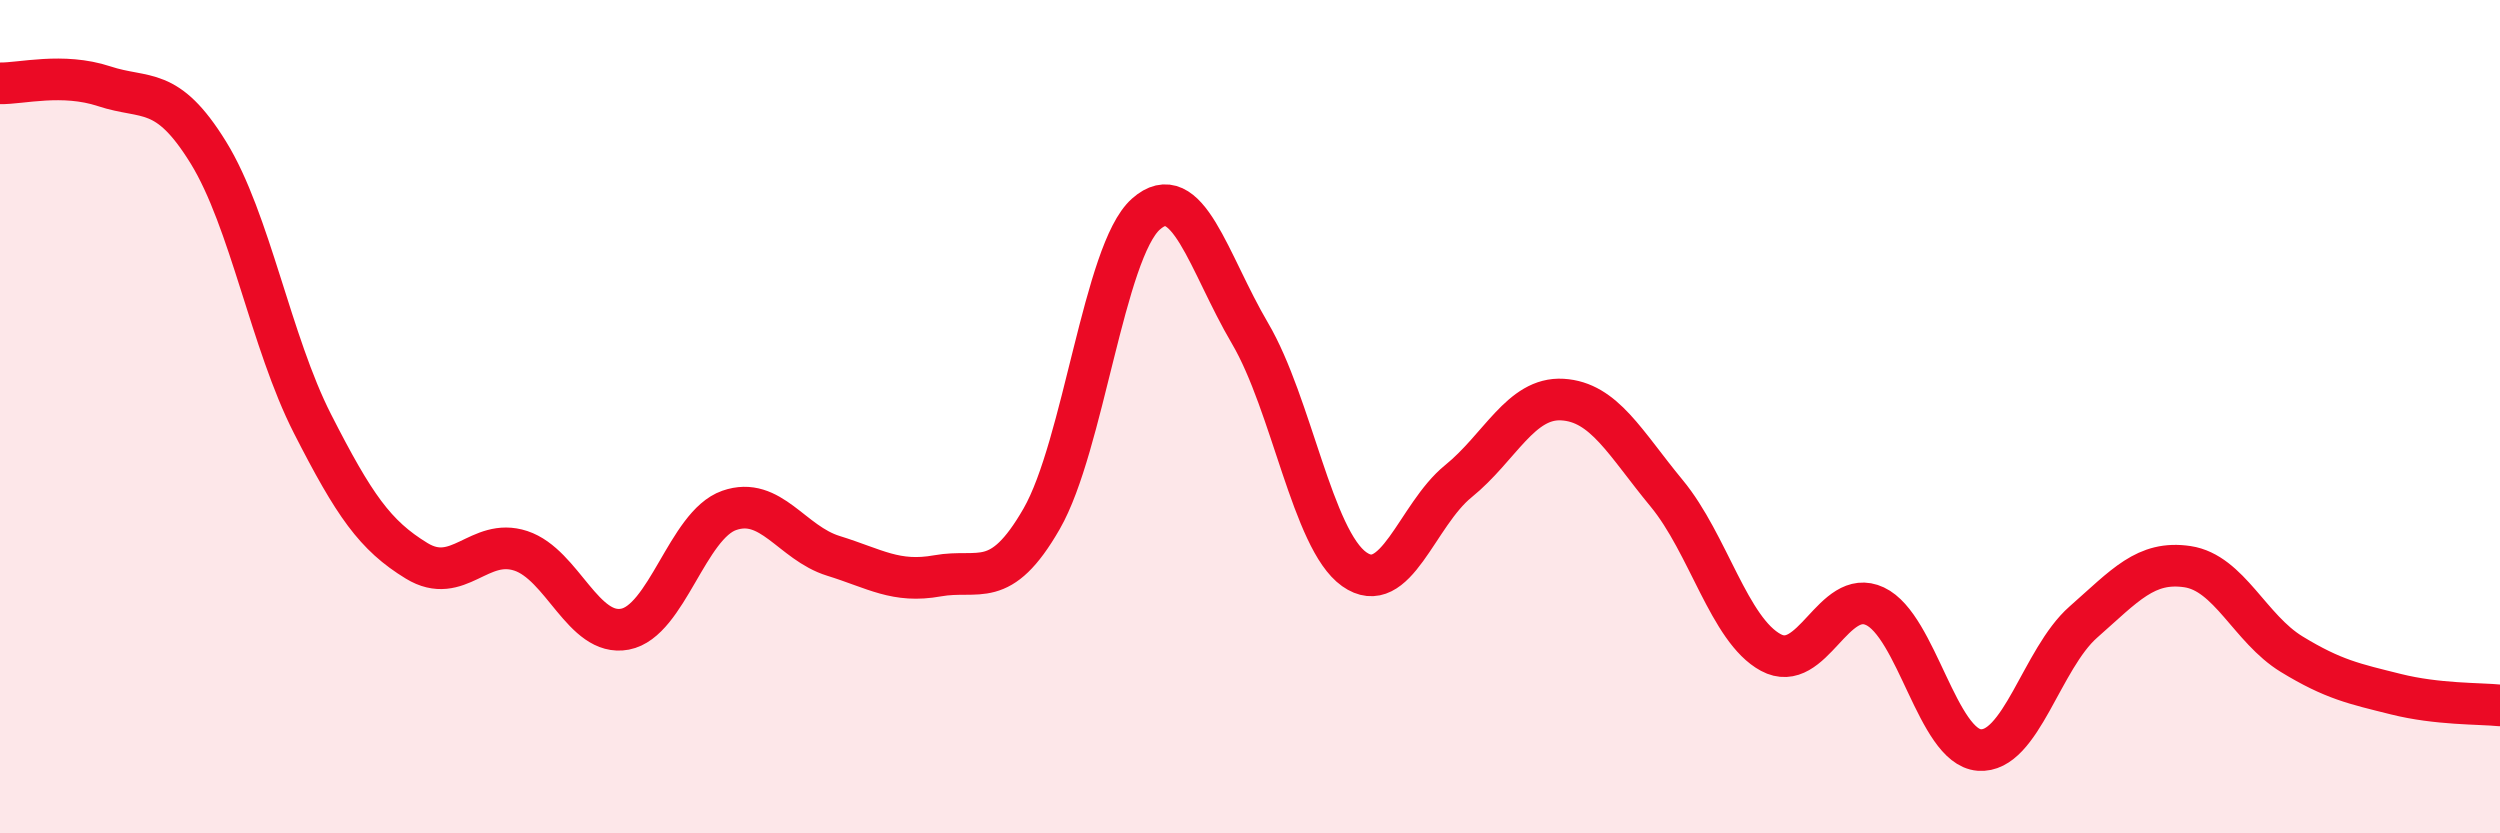 
    <svg width="60" height="20" viewBox="0 0 60 20" xmlns="http://www.w3.org/2000/svg">
      <path
        d="M 0,2 C 0.5,2.01 1.5,1.74 2.5,2.07 C 3.5,2.4 4,2.04 5,3.66 C 6,5.28 6.5,8.21 7.5,10.17 C 8.5,12.13 9,12.85 10,13.46 C 11,14.07 11.5,12.89 12.5,13.22 C 13.5,13.55 14,15.29 15,15.1 C 16,14.91 16.5,12.6 17.5,12.25 C 18.5,11.9 19,13.03 20,13.34 C 21,13.65 21.5,14 22.5,13.82 C 23.5,13.64 24,14.19 25,12.45 C 26,10.71 26.5,6.03 27.5,5.14 C 28.5,4.25 29,6.3 30,8 C 31,9.7 31.5,12.95 32.5,13.66 C 33.5,14.37 34,12.36 35,11.55 C 36,10.74 36.5,9.53 37.5,9.59 C 38.5,9.65 39,10.63 40,11.84 C 41,13.05 41.5,15.12 42.5,15.66 C 43.5,16.2 44,14.08 45,14.55 C 46,15.02 46.5,17.92 47.5,18 C 48.5,18.08 49,15.81 50,14.93 C 51,14.05 51.5,13.45 52.5,13.6 C 53.5,13.75 54,15.09 55,15.7 C 56,16.31 56.5,16.41 57.5,16.66 C 58.5,16.91 59.5,16.88 60,16.93L60 20L0 20Z"
        fill="#EB0A25"
        opacity="0.1"
        stroke-linecap="round"
        stroke-linejoin="round"
      />
      <path
        d="M 0,2 C 0.5,2.01 1.5,1.74 2.5,2.07 C 3.5,2.4 4,2.04 5,3.66 C 6,5.28 6.5,8.21 7.5,10.17 C 8.5,12.13 9,12.85 10,13.46 C 11,14.07 11.5,12.89 12.5,13.22 C 13.5,13.55 14,15.29 15,15.1 C 16,14.91 16.5,12.6 17.5,12.25 C 18.5,11.9 19,13.03 20,13.34 C 21,13.65 21.5,14 22.5,13.82 C 23.5,13.64 24,14.19 25,12.45 C 26,10.71 26.5,6.03 27.5,5.14 C 28.5,4.25 29,6.3 30,8 C 31,9.7 31.5,12.95 32.5,13.66 C 33.5,14.37 34,12.36 35,11.55 C 36,10.74 36.5,9.53 37.5,9.59 C 38.5,9.65 39,10.63 40,11.84 C 41,13.05 41.5,15.12 42.5,15.66 C 43.5,16.2 44,14.08 45,14.55 C 46,15.02 46.5,17.92 47.5,18 C 48.5,18.08 49,15.81 50,14.93 C 51,14.05 51.5,13.45 52.5,13.6 C 53.5,13.75 54,15.09 55,15.7 C 56,16.31 56.5,16.41 57.5,16.66 C 58.5,16.91 59.5,16.88 60,16.93"
        stroke="#EB0A25"
        stroke-width="1"
        fill="none"
        stroke-linecap="round"
        stroke-linejoin="round"
      />
    </svg>
  